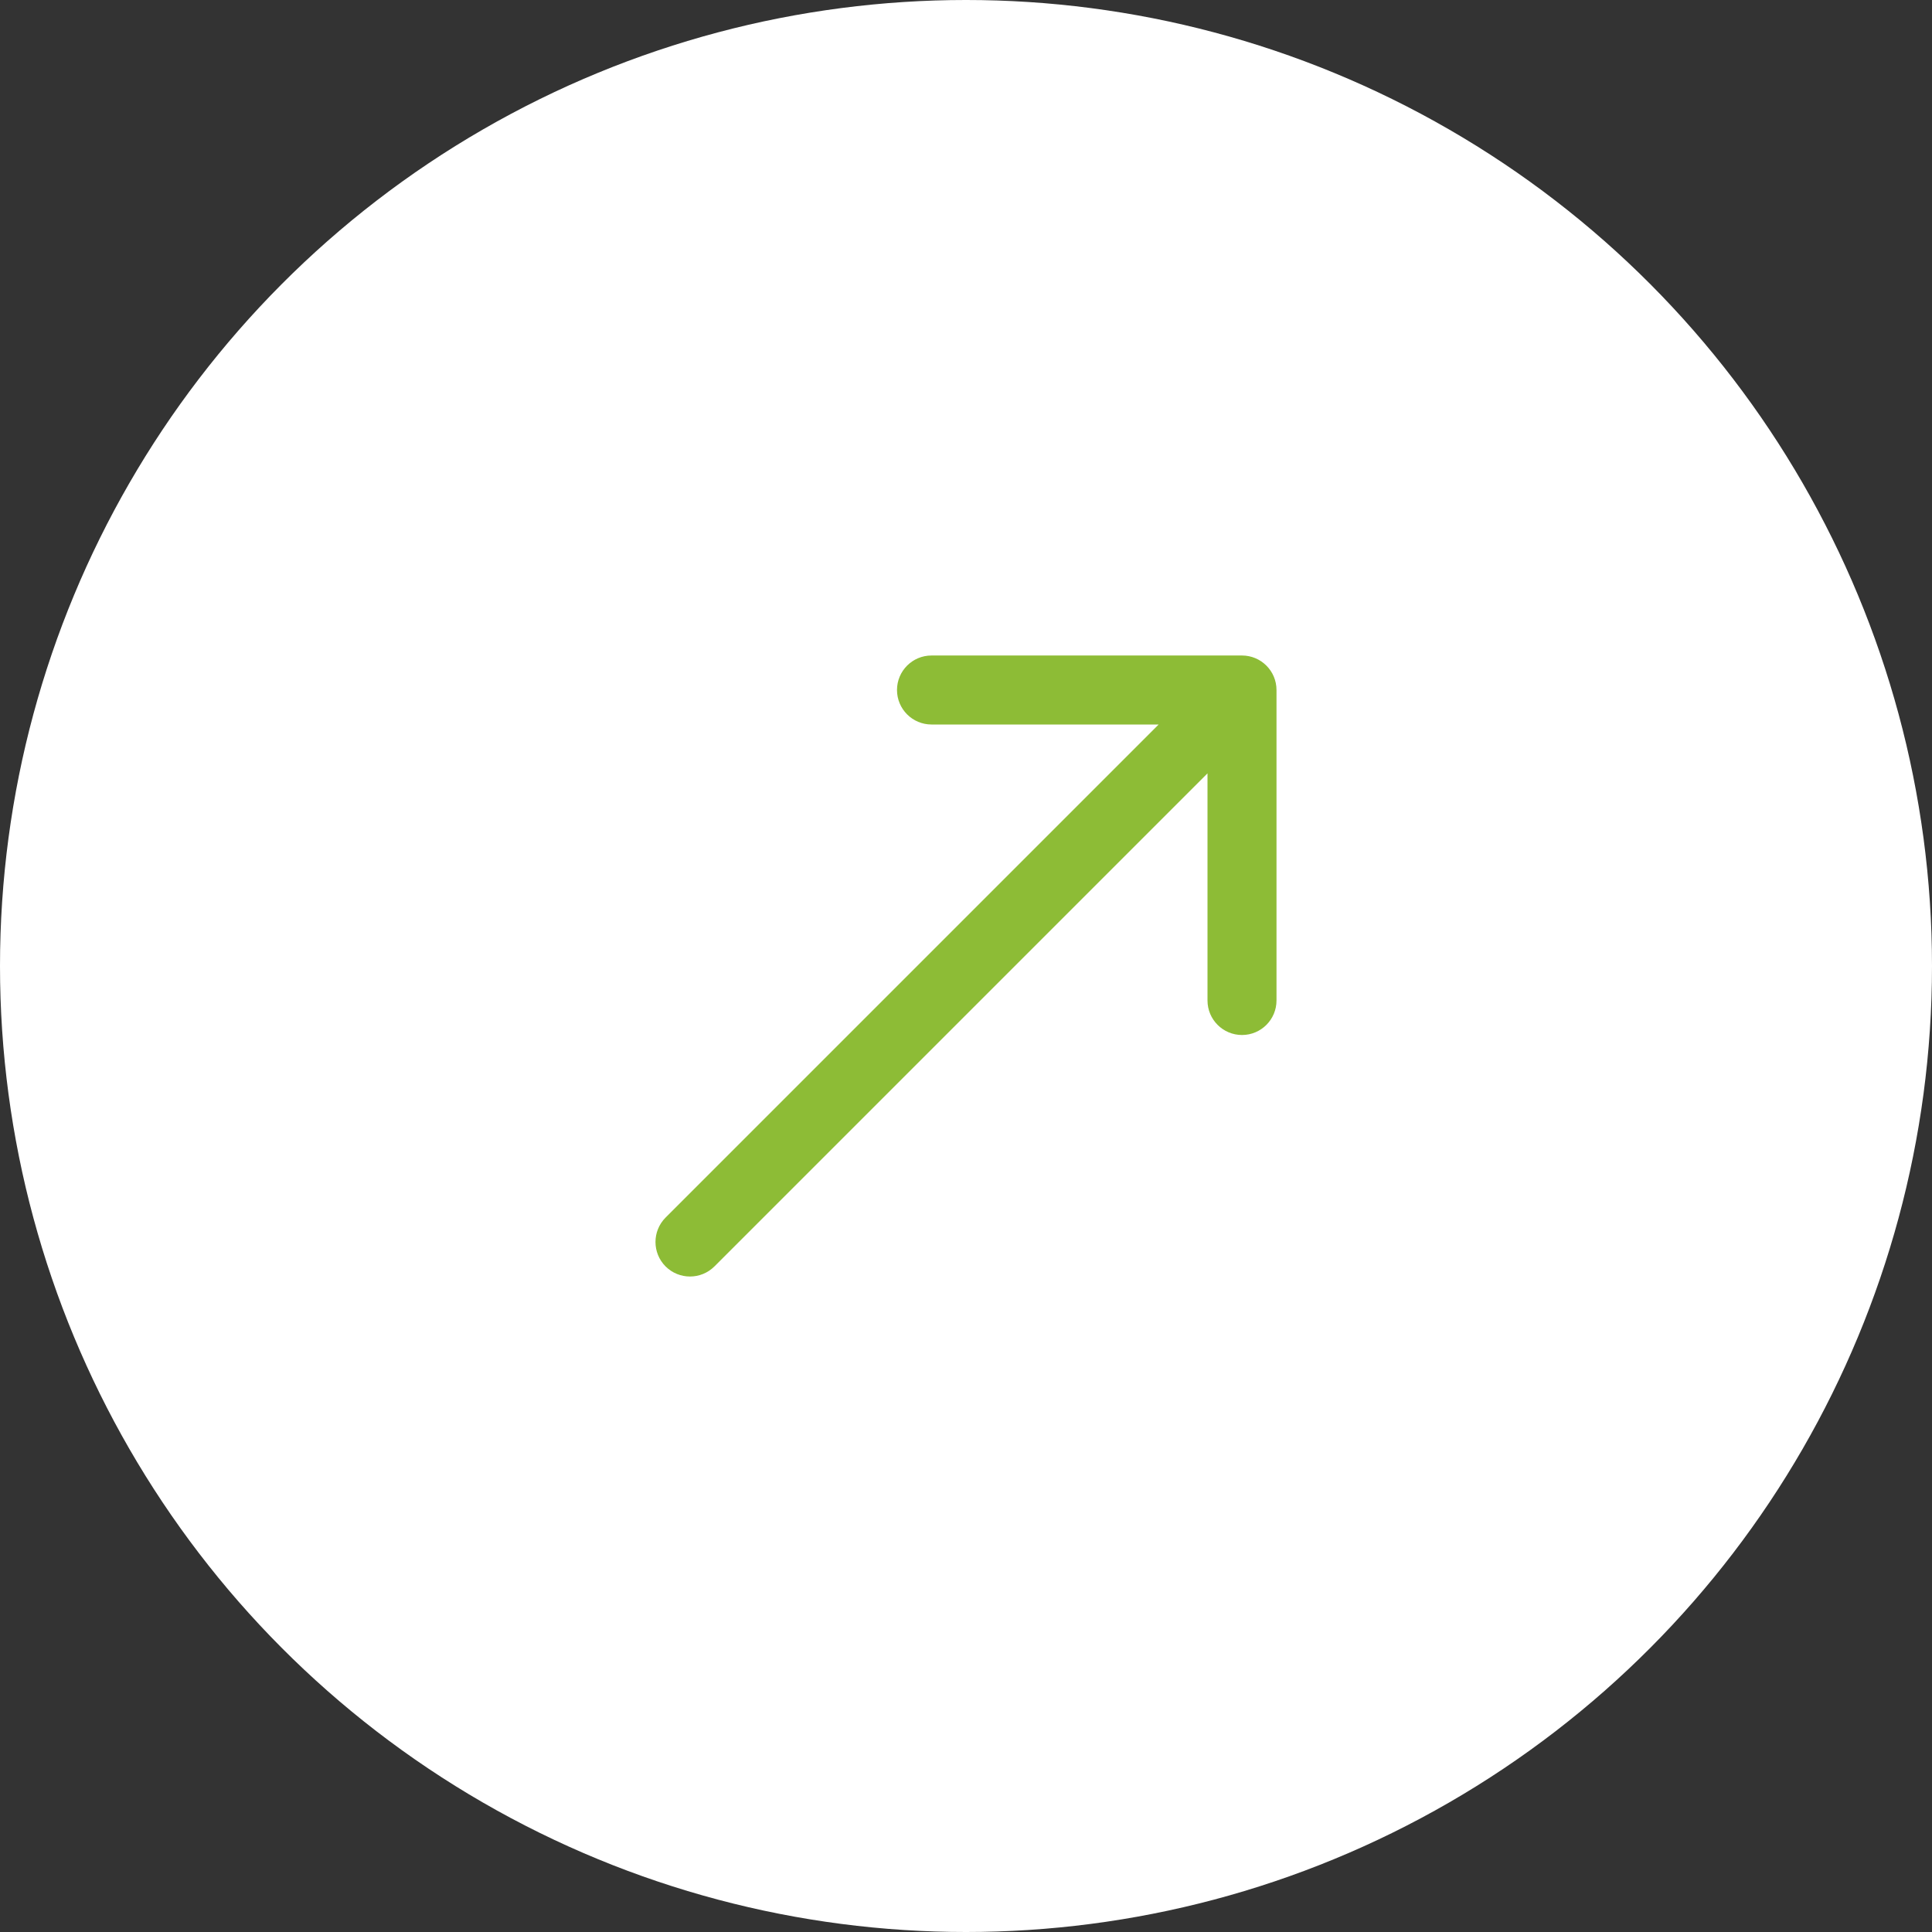 <svg width="28" height="28" viewBox="0 0 28 28" fill="none" xmlns="http://www.w3.org/2000/svg">
<rect x="0" y="0" width="28" height="28" fill="#333333" stroke="none"/>
<g id="Group 1321314469">
<circle id="Ellipse 173" cx="14" cy="14" r="14" fill="white"/>
<path id="Arrow 1" d="M9.646 17.646C9.451 17.842 9.451 18.158 9.646 18.354C9.842 18.549 10.158 18.549 10.354 18.354L9.646 17.646ZM18.5 10C18.5 9.724 18.276 9.5 18 9.5L13.5 9.5C13.224 9.5 13 9.724 13 10C13 10.276 13.224 10.5 13.5 10.5L17.5 10.5L17.5 14.5C17.5 14.776 17.724 15 18 15C18.276 15 18.5 14.776 18.5 14.5L18.5 10ZM10.354 18.354L18.354 10.354L17.646 9.646L9.646 17.646L10.354 18.354Z" fill="#8DBC36"/>
</g>
</svg>
